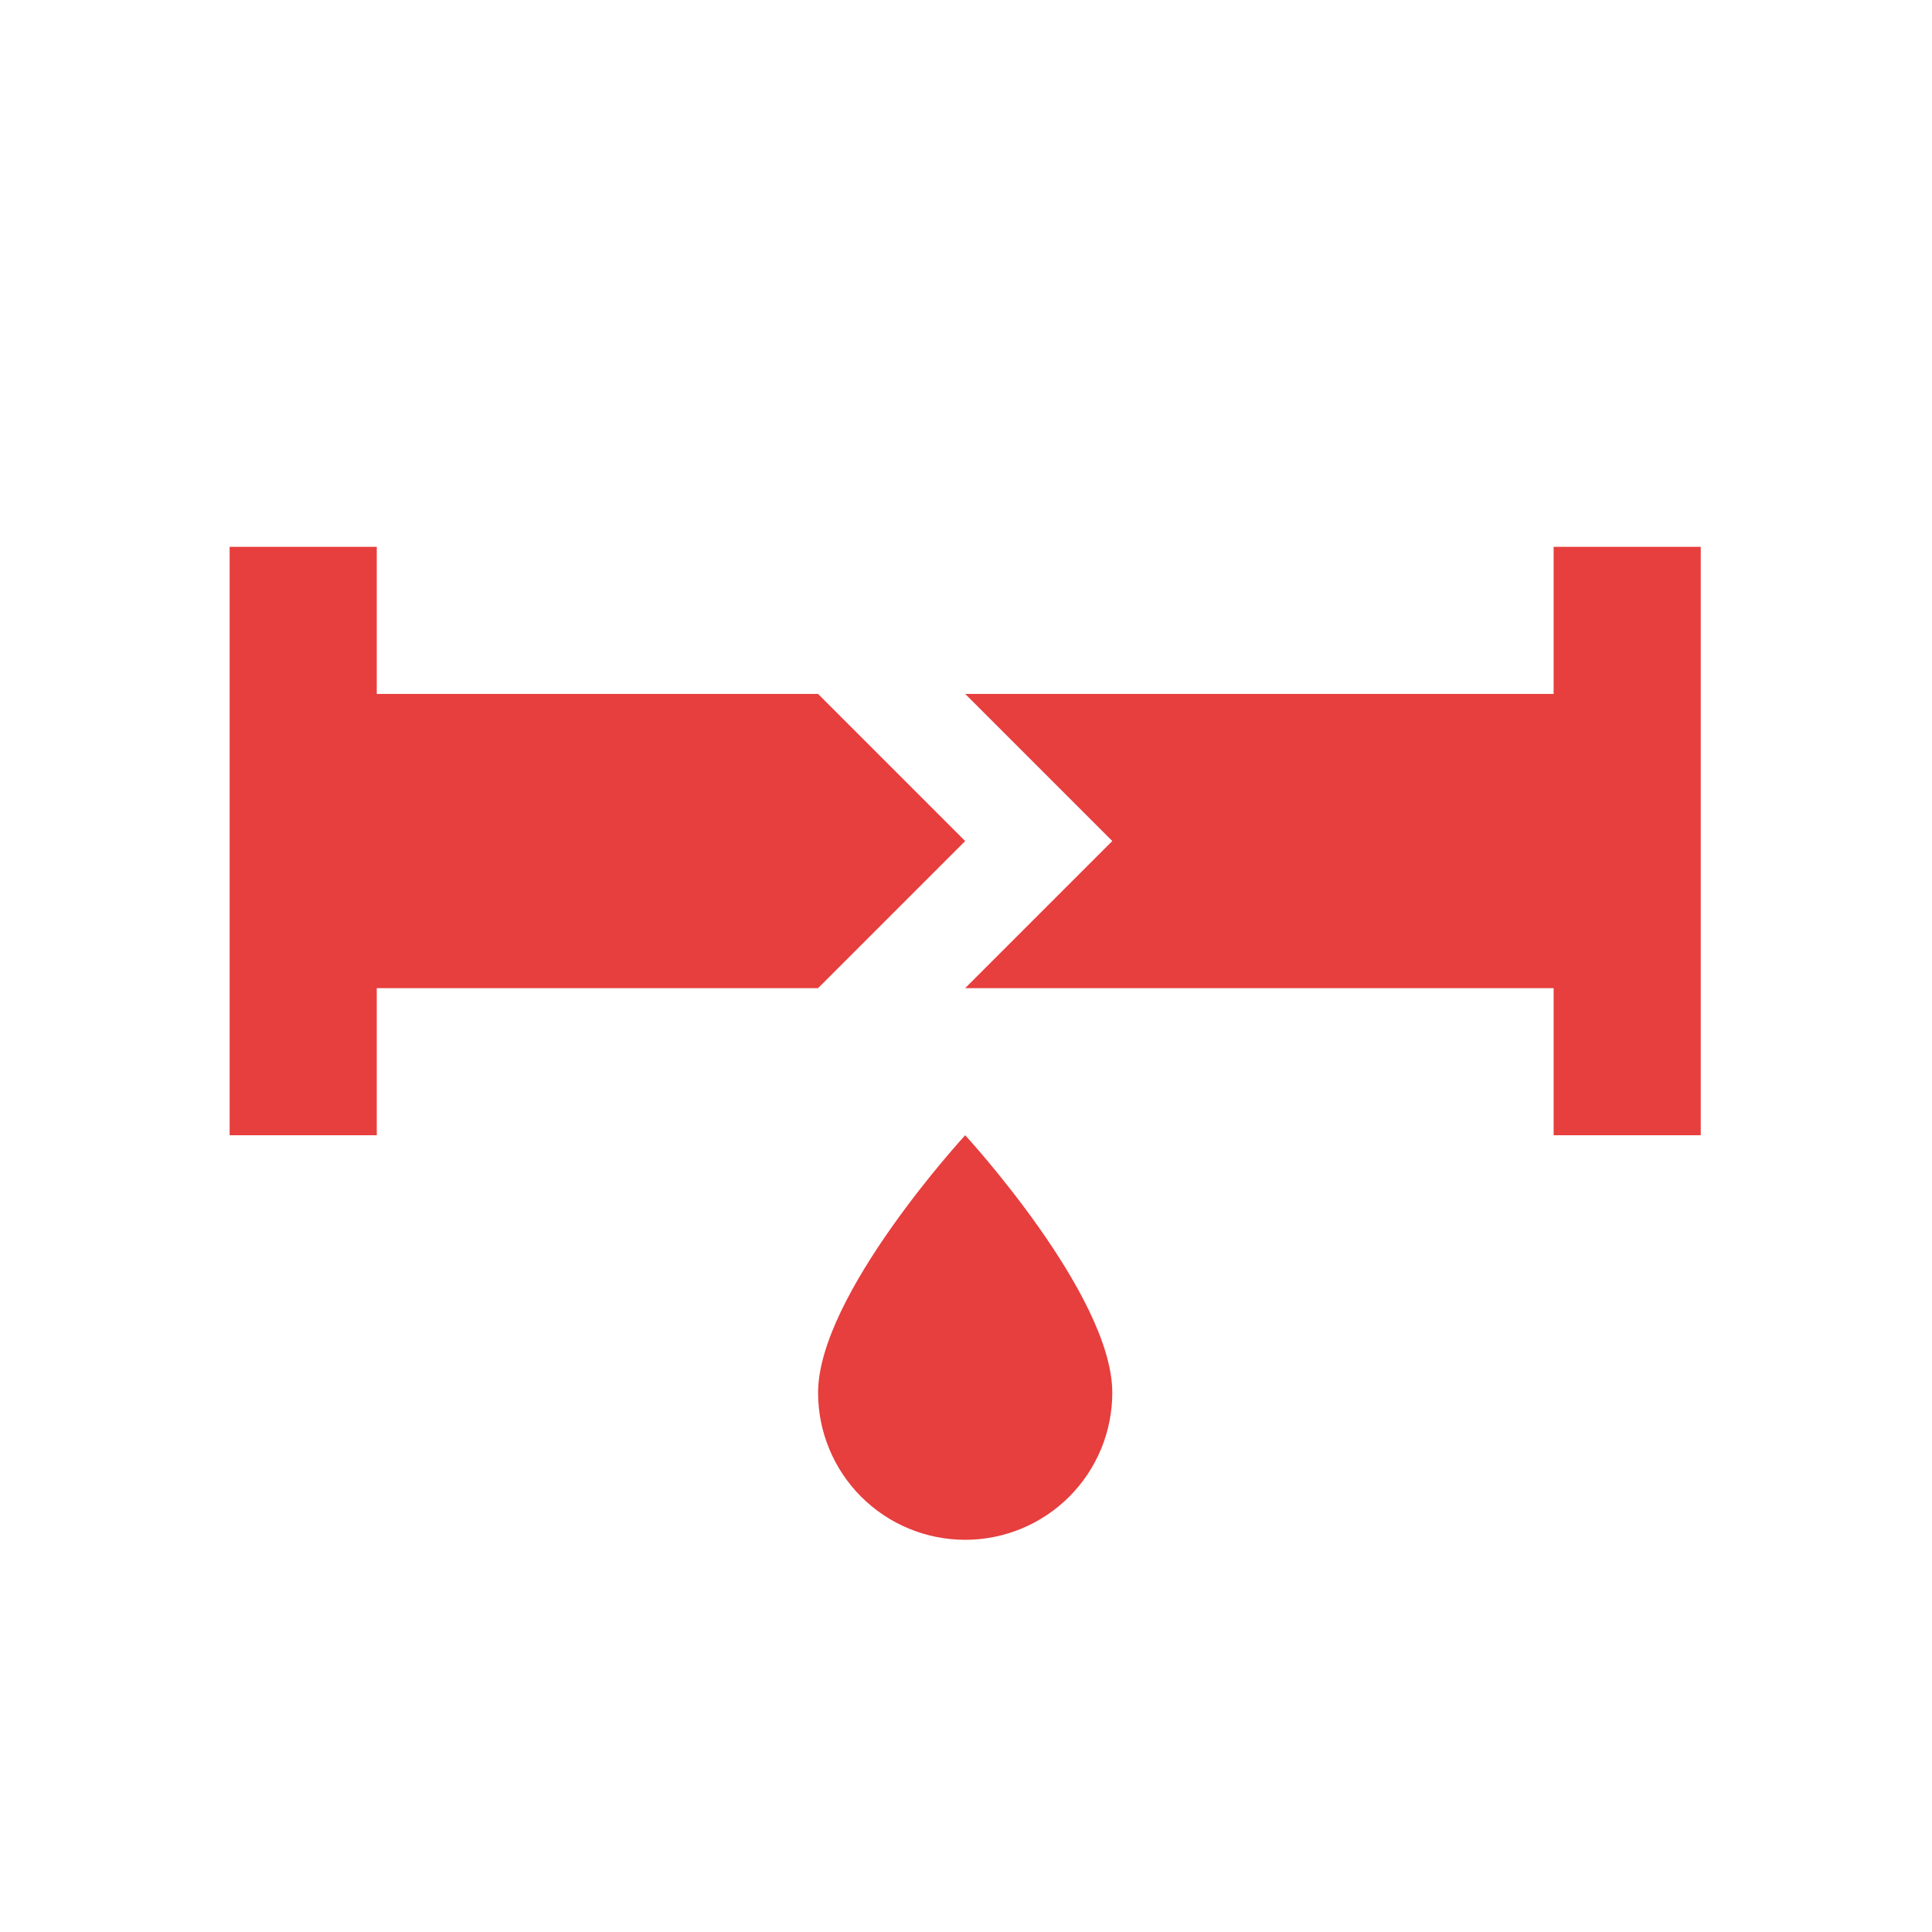 <svg xmlns="http://www.w3.org/2000/svg" width="57" height="57" viewBox="0 0 57 57" fill="none"><path d="M6.775 16.133V33.493H11.116V29.153H24.136L28.476 24.813L24.136 20.473H11.116V16.133H6.775ZM45.837 16.133V20.473H28.476L32.816 24.813L28.476 29.153H45.837V33.493H50.177V16.133H45.837ZM28.476 33.493C28.476 33.493 24.136 38.202 24.136 41.089C24.136 42.24 24.593 43.344 25.407 44.158C26.221 44.972 27.325 45.429 28.476 45.429C29.627 45.429 30.731 44.972 31.545 44.158C32.359 43.344 32.816 42.24 32.816 41.089C32.816 38.202 28.476 33.493 28.476 33.493Z" fill="#E73E3E"></path></svg>